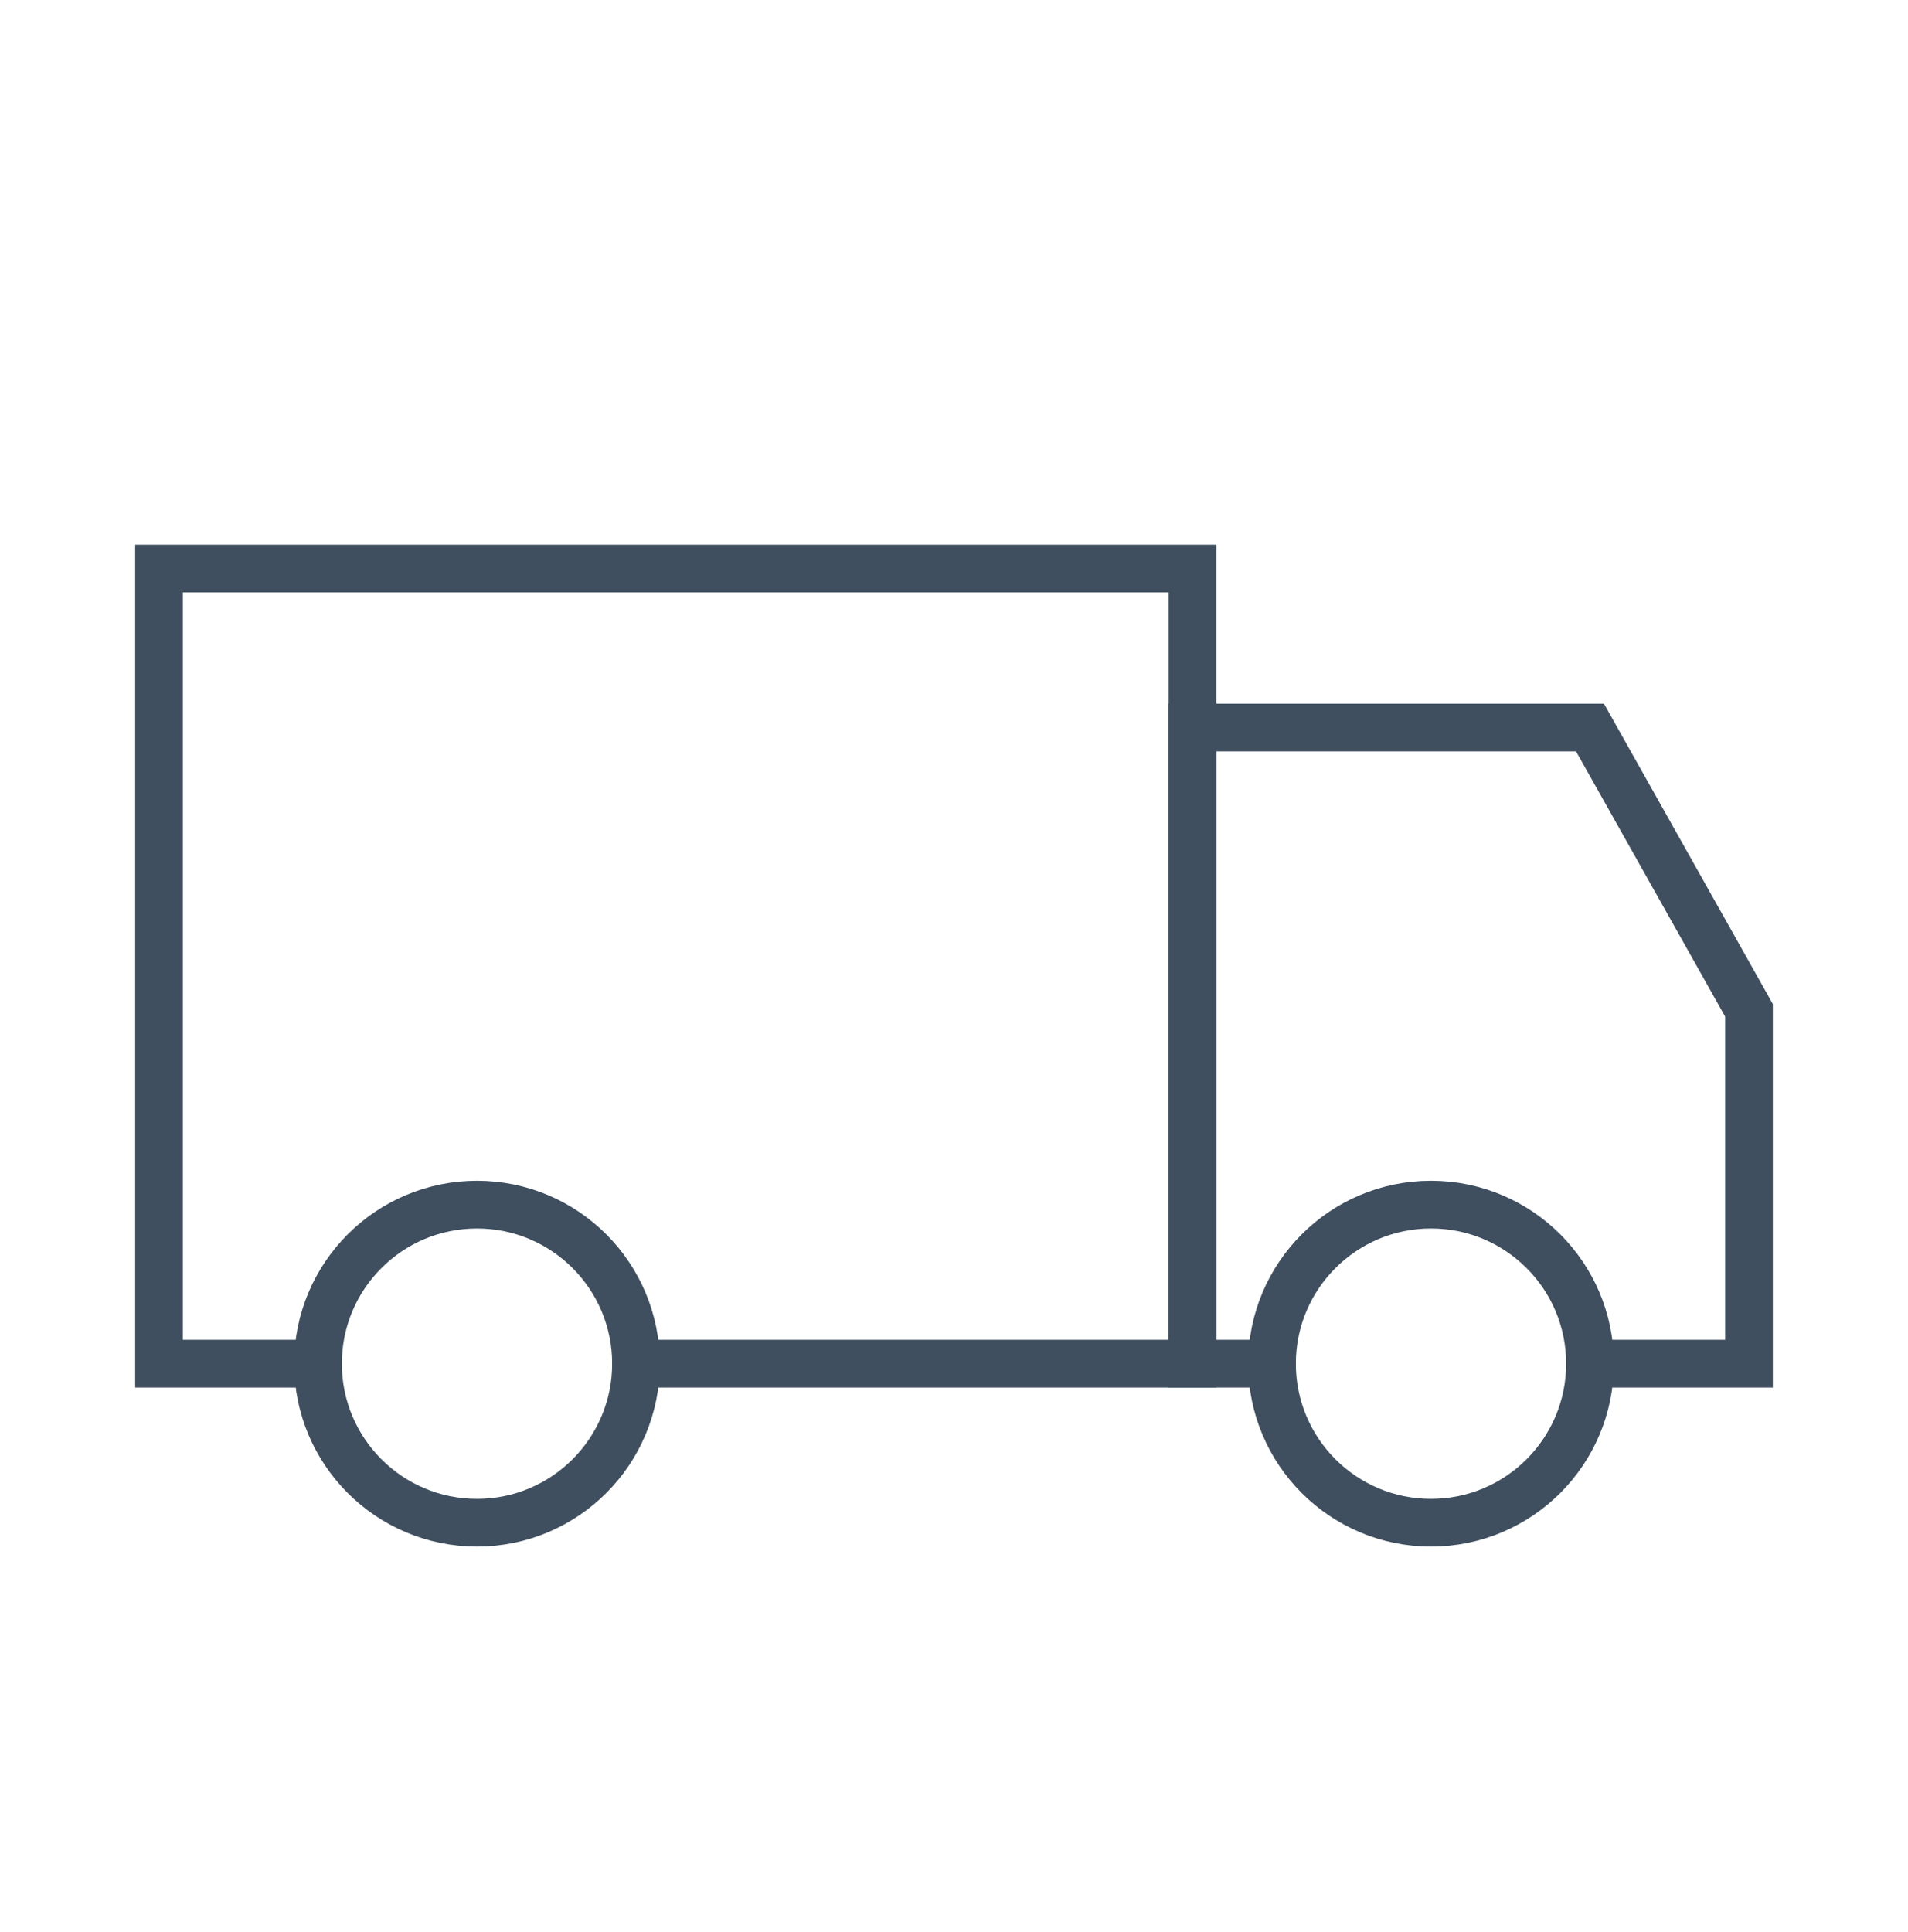 <svg width="80" height="81" viewBox="0 0 80 81" fill="none" xmlns="http://www.w3.org/2000/svg">
<path d="M13.334 57.167H6.667V23.833H50V57.167H26.667" stroke="#3F4F5F" stroke-width="2" stroke-linecap="round"/>
<path d="M66.667 57.167H73.333V42.352L66.667 30.5H50V57.167H53.333" stroke="#3F4F5F" stroke-width="2" stroke-linecap="round"/>
<ellipse cx="20" cy="57.167" rx="6.667" ry="6.667" stroke="#3F4F5F" stroke-width="2"/>
<circle cx="60" cy="57.167" r="6.667" stroke="#3F4F5F" stroke-width="2"/>
</svg>
